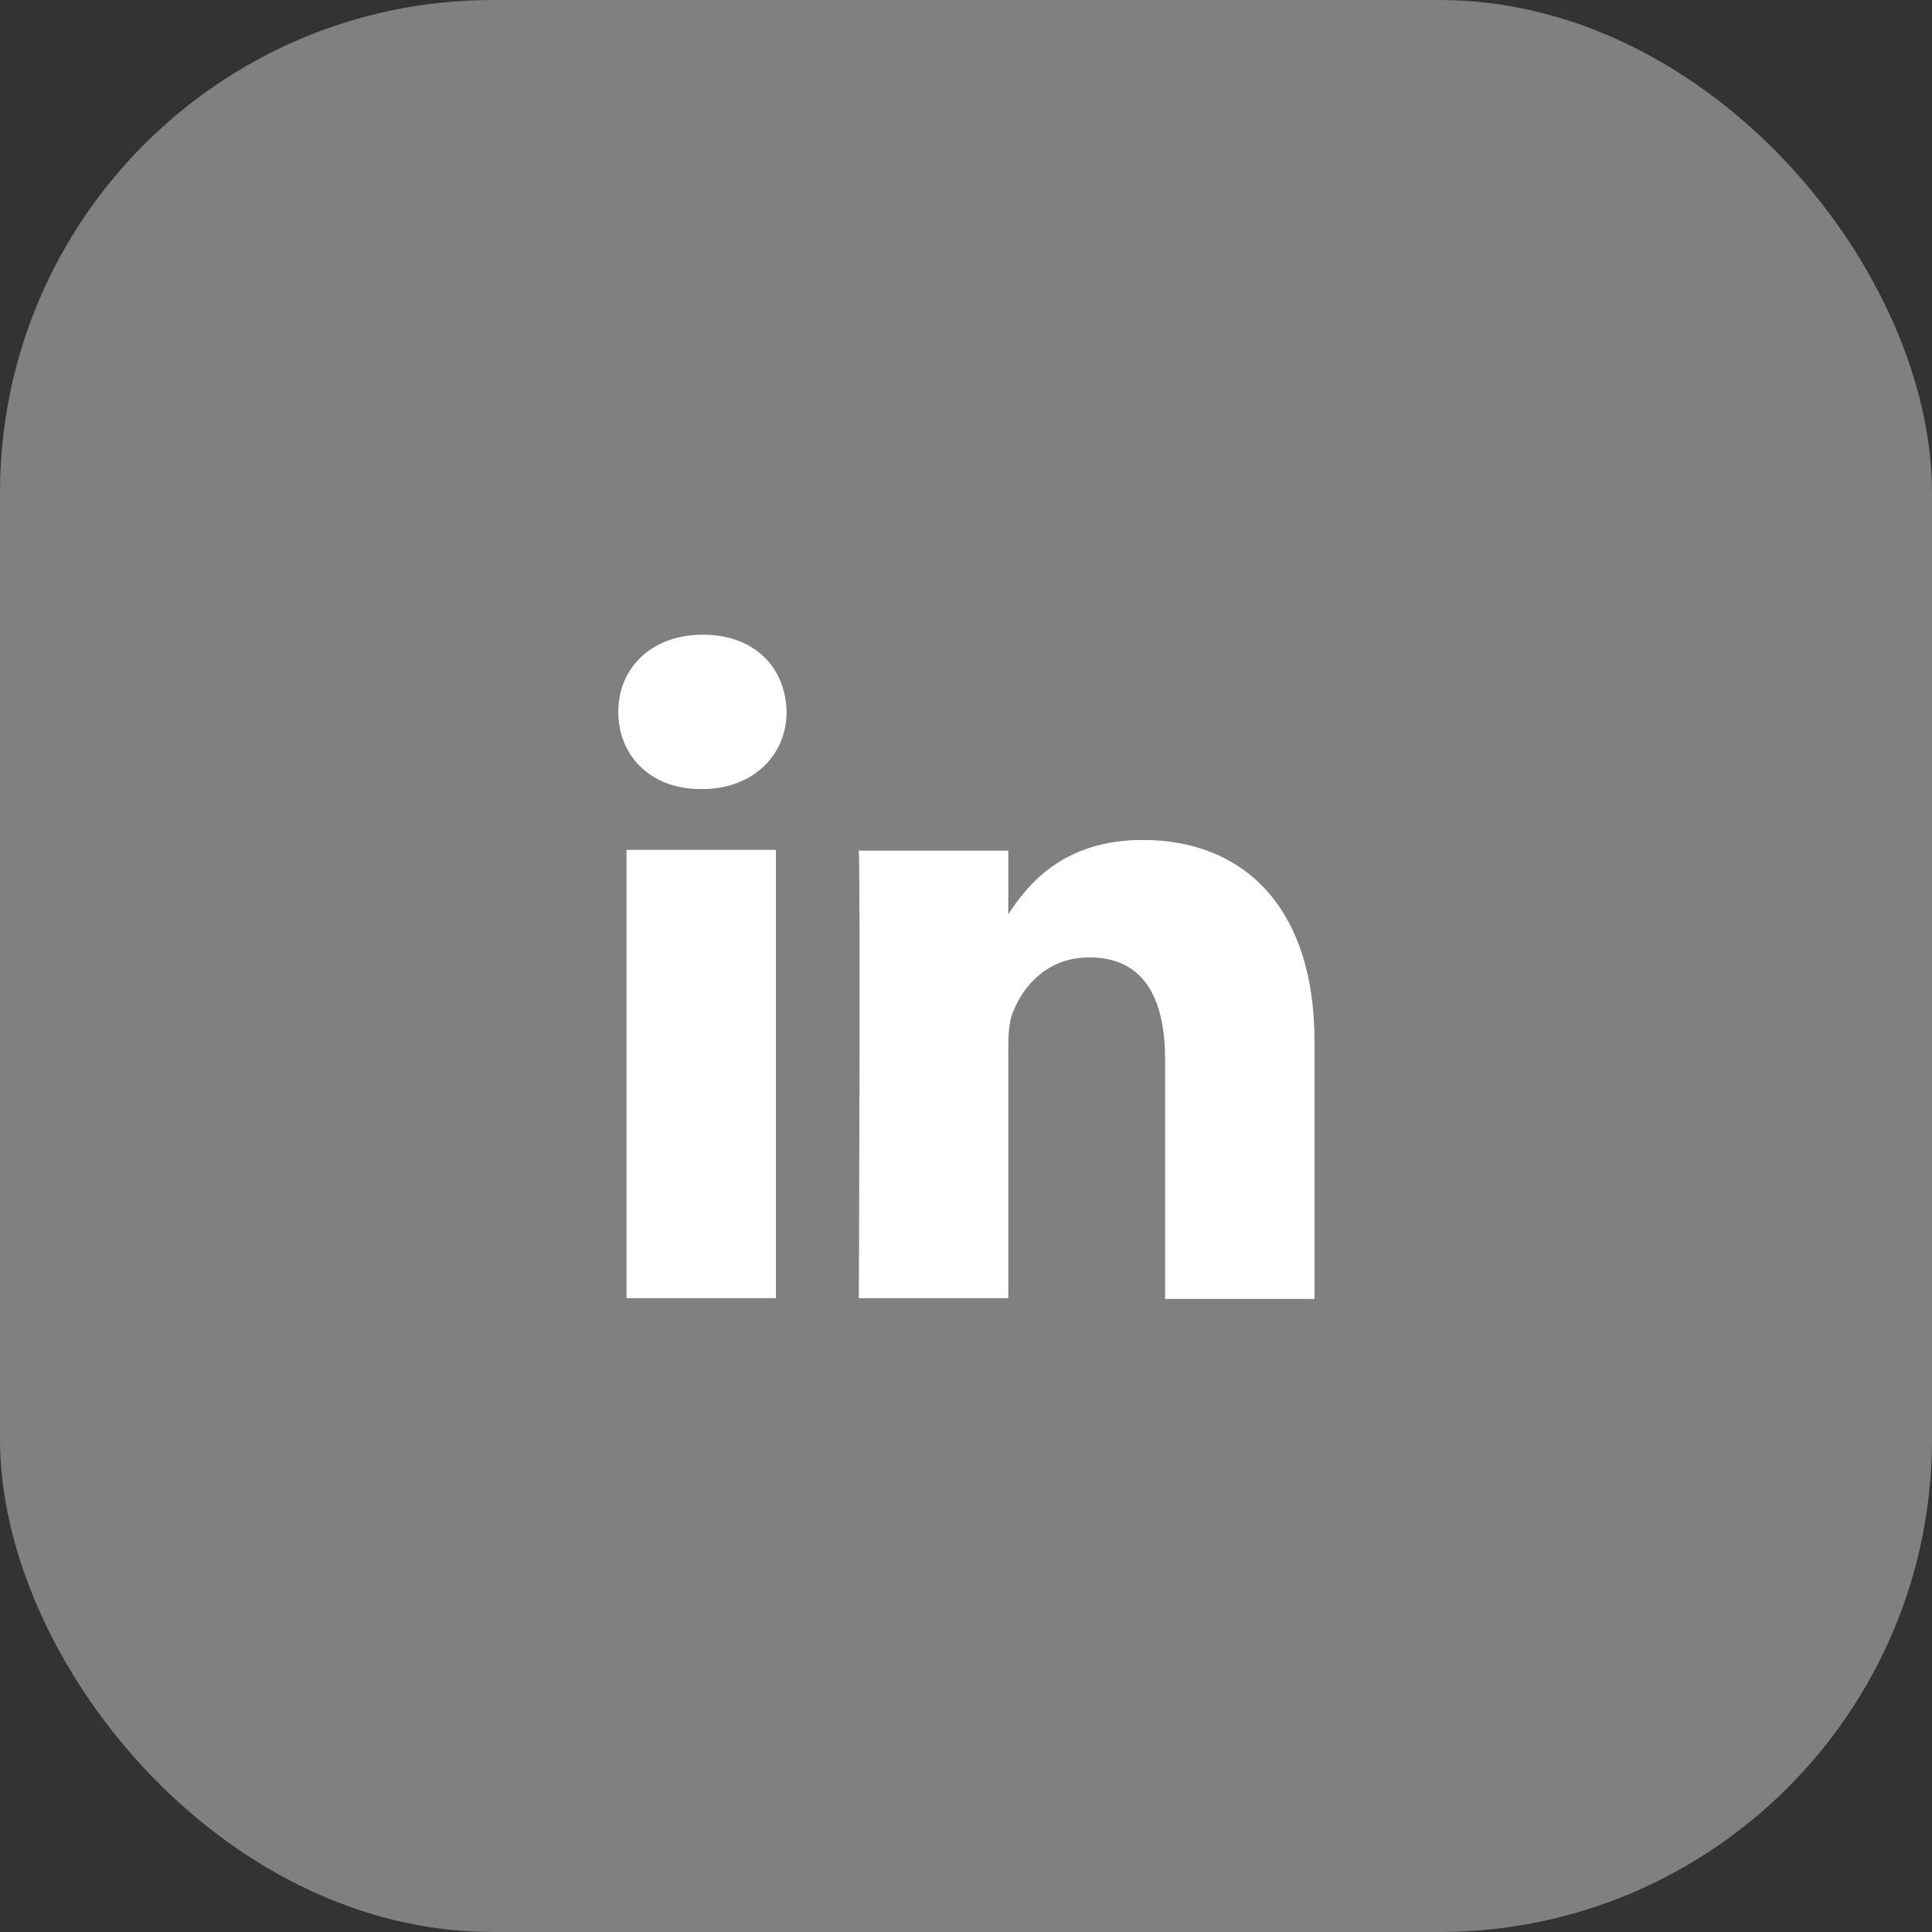 <?xml version="1.0" encoding="UTF-8"?>
<svg id="Layer_2" xmlns="http://www.w3.org/2000/svg" viewBox="0 0 23.53 23.53">
  <rect x="0" y="0" width="23.53" height="23.53" fill="#333333" stroke="none"/>
  <g id="Capa_1">
    <g>
      <rect width="23.53" height="23.53" rx="6" ry="6" style="fill: #818080;"/>
      <path d="M10.46,15.81h1.82v-3.05c0-.16.01-.33.06-.44.13-.33.43-.66.93-.66.66,0,.92.5.92,1.24v2.92h1.82v-3.13c0-1.68-.9-2.46-2.09-2.46-.98,0-1.41.55-1.65.92h.01v-.79h-1.82c.02.51,0,5.46,0,5.46ZM8.55,9.61c.63,0,1.03-.42,1.03-.94-.01-.54-.39-.94-1.02-.94s-1.03.41-1.03.94.39.94,1,.94h.01ZM9.45,10.35h-1.82v5.46h1.82v-5.46Z" style="fill: #fff;"/>
    </g>
  </g>
</svg>